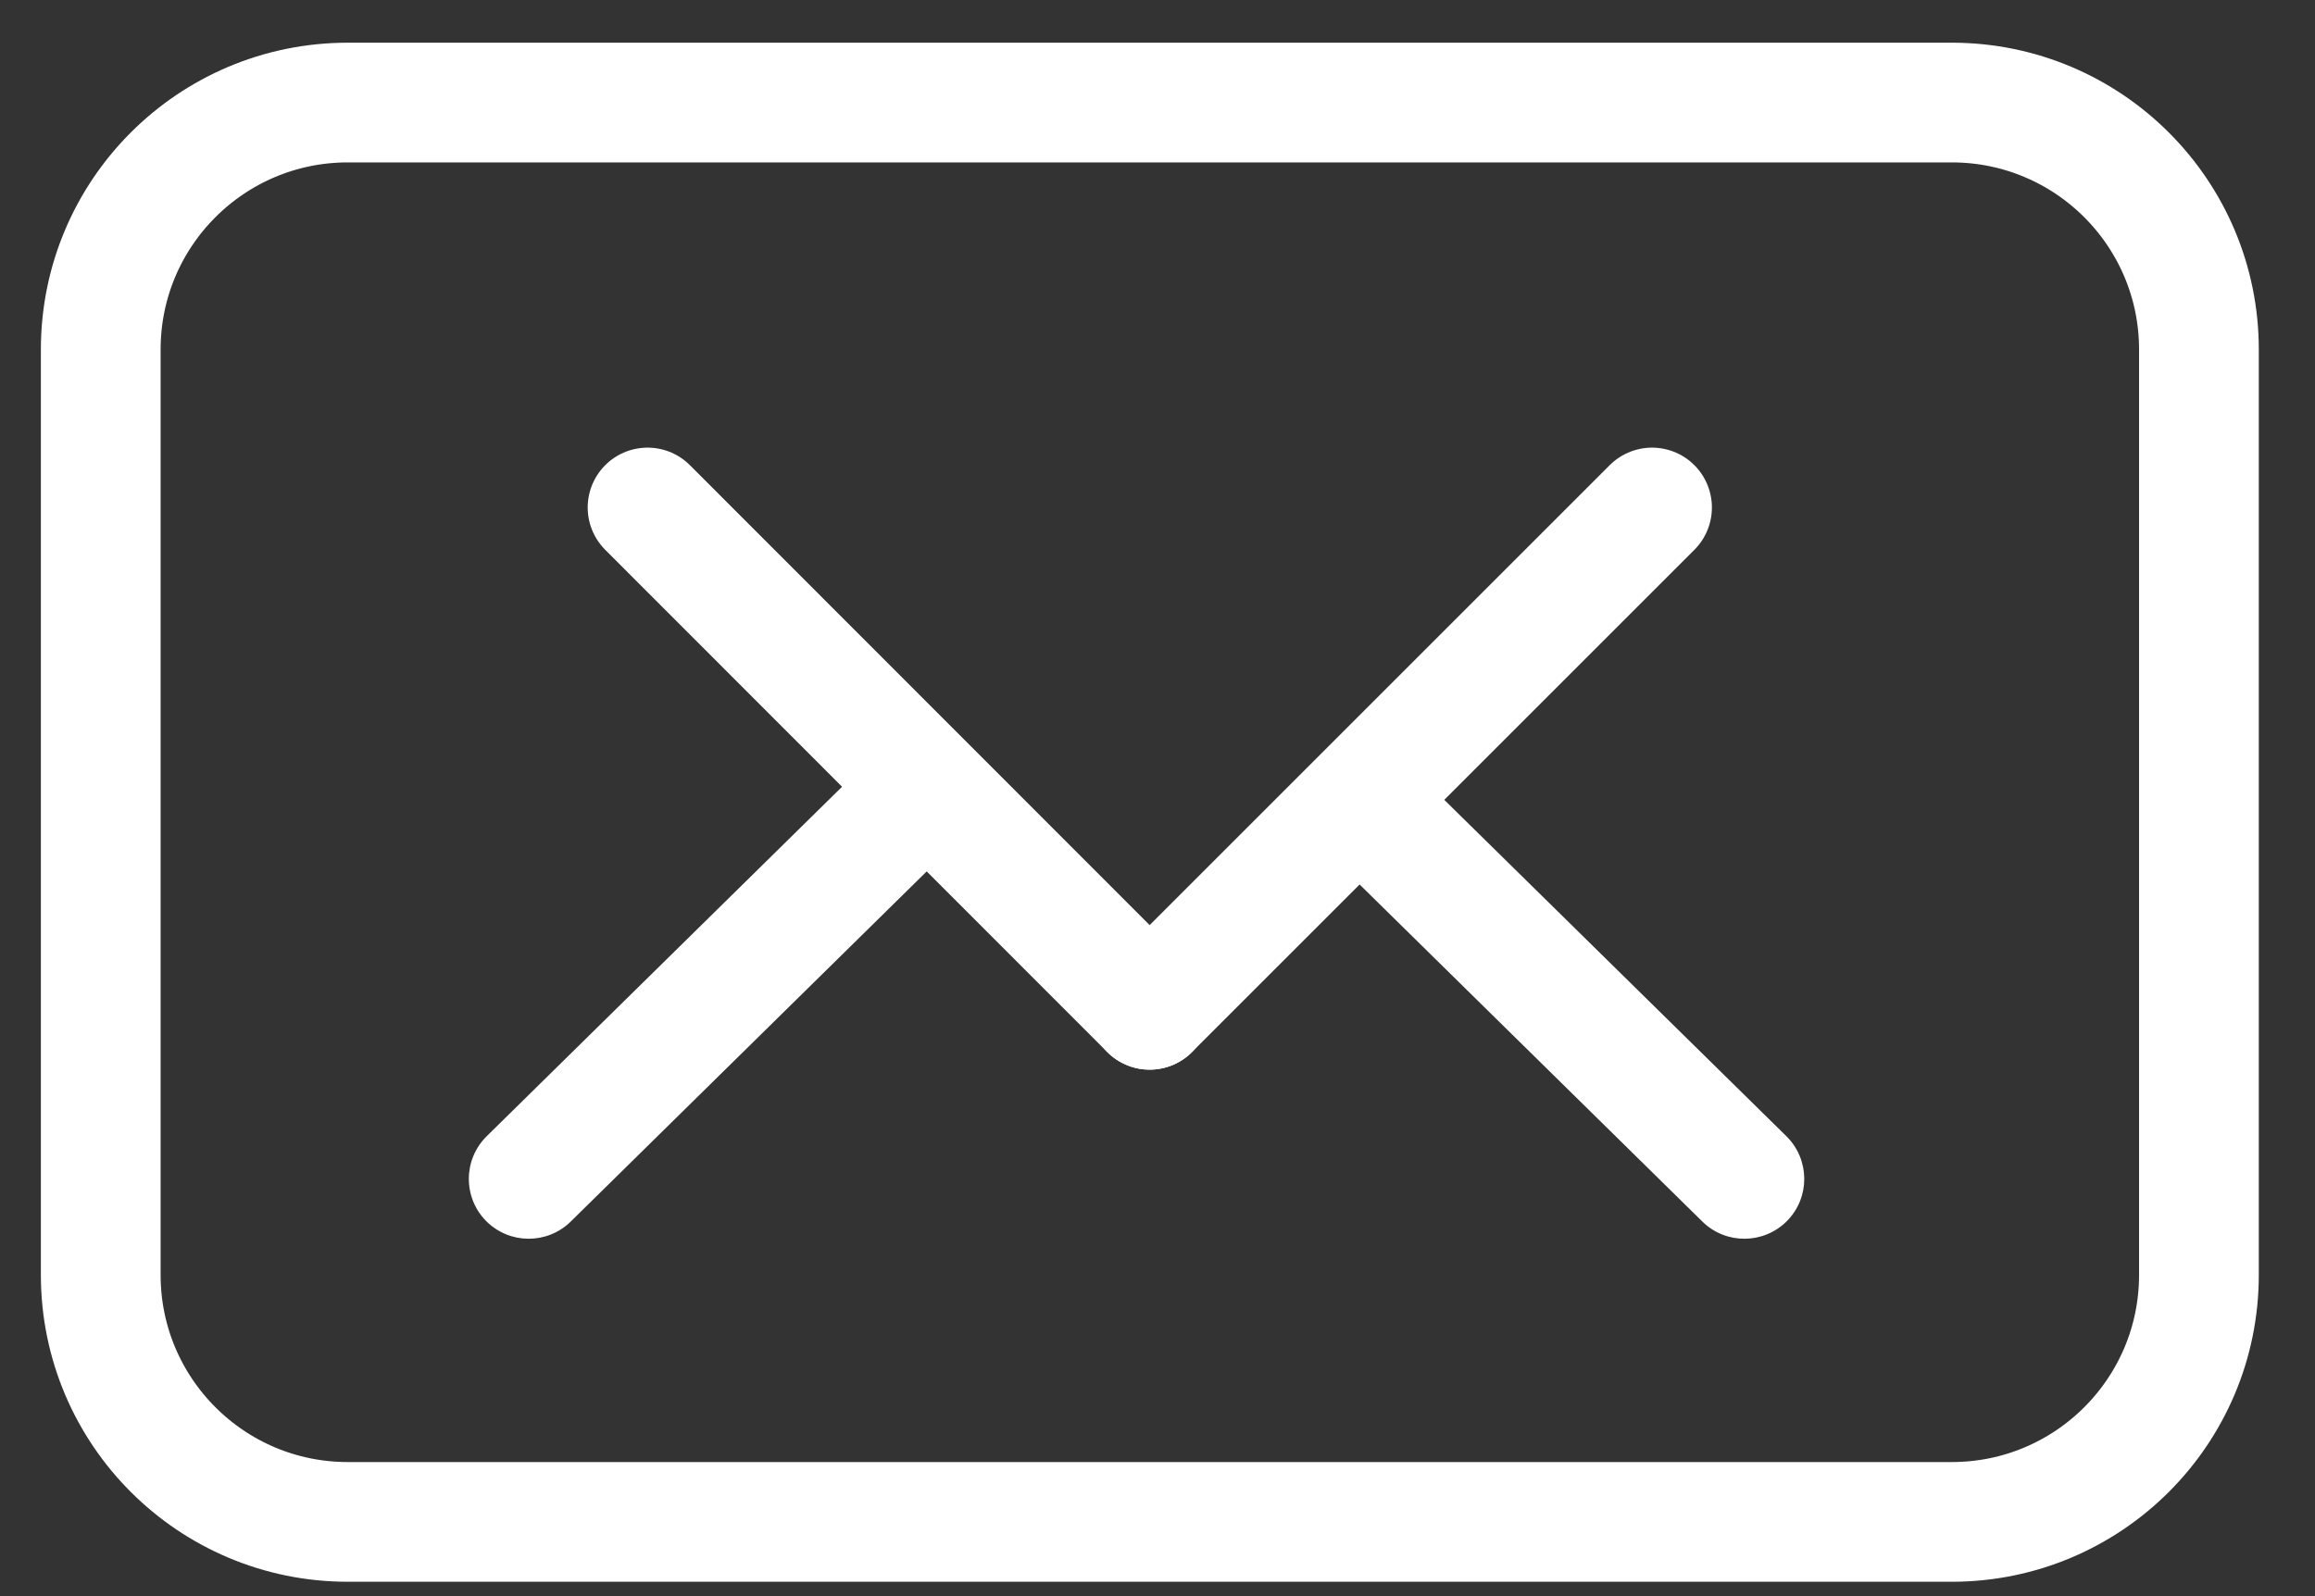 <svg width="29" height="20" viewBox="0 0 29 20" fill="none" xmlns="http://www.w3.org/2000/svg">
<rect x="0" y="0" width="29" height="20" fill="#333333" stroke="none"/>
<path d="M6.097 14.237C5.802 14.528 5.798 15.003 6.088 15.298C6.379 15.593 6.853 15.597 7.149 15.307L6.097 14.237ZM10.938 9.475L6.097 14.237L7.149 15.307L11.99 10.544L10.938 9.475Z" fill="white"/>
<path d="M22.378 14.237C22.673 14.528 22.677 15.003 22.387 15.298C22.096 15.593 21.621 15.597 21.326 15.307L22.378 14.237ZM17.536 9.475L22.378 14.237L21.326 15.307L16.484 10.544L17.536 9.475Z" fill="white"/>
<path d="M24.45 19.07H4.357C2.647 19.07 1.262 17.685 1.262 15.975V4.38C1.262 2.67 2.647 1.285 4.357 1.285H24.45C26.16 1.285 27.546 2.67 27.546 4.38V15.975C27.546 17.685 26.16 19.07 24.45 19.07Z" stroke="white" stroke-width="1.5" stroke-miterlimit="10" stroke-linecap="round"/>
<path d="M20.695 6.359L14.401 12.653" stroke="white" stroke-width="1.5" stroke-miterlimit="10" stroke-linecap="round"/>
<path d="M8.112 6.359L14.402 12.653" stroke="white" stroke-width="1.5" stroke-miterlimit="10" stroke-linecap="round"/>
</svg>

